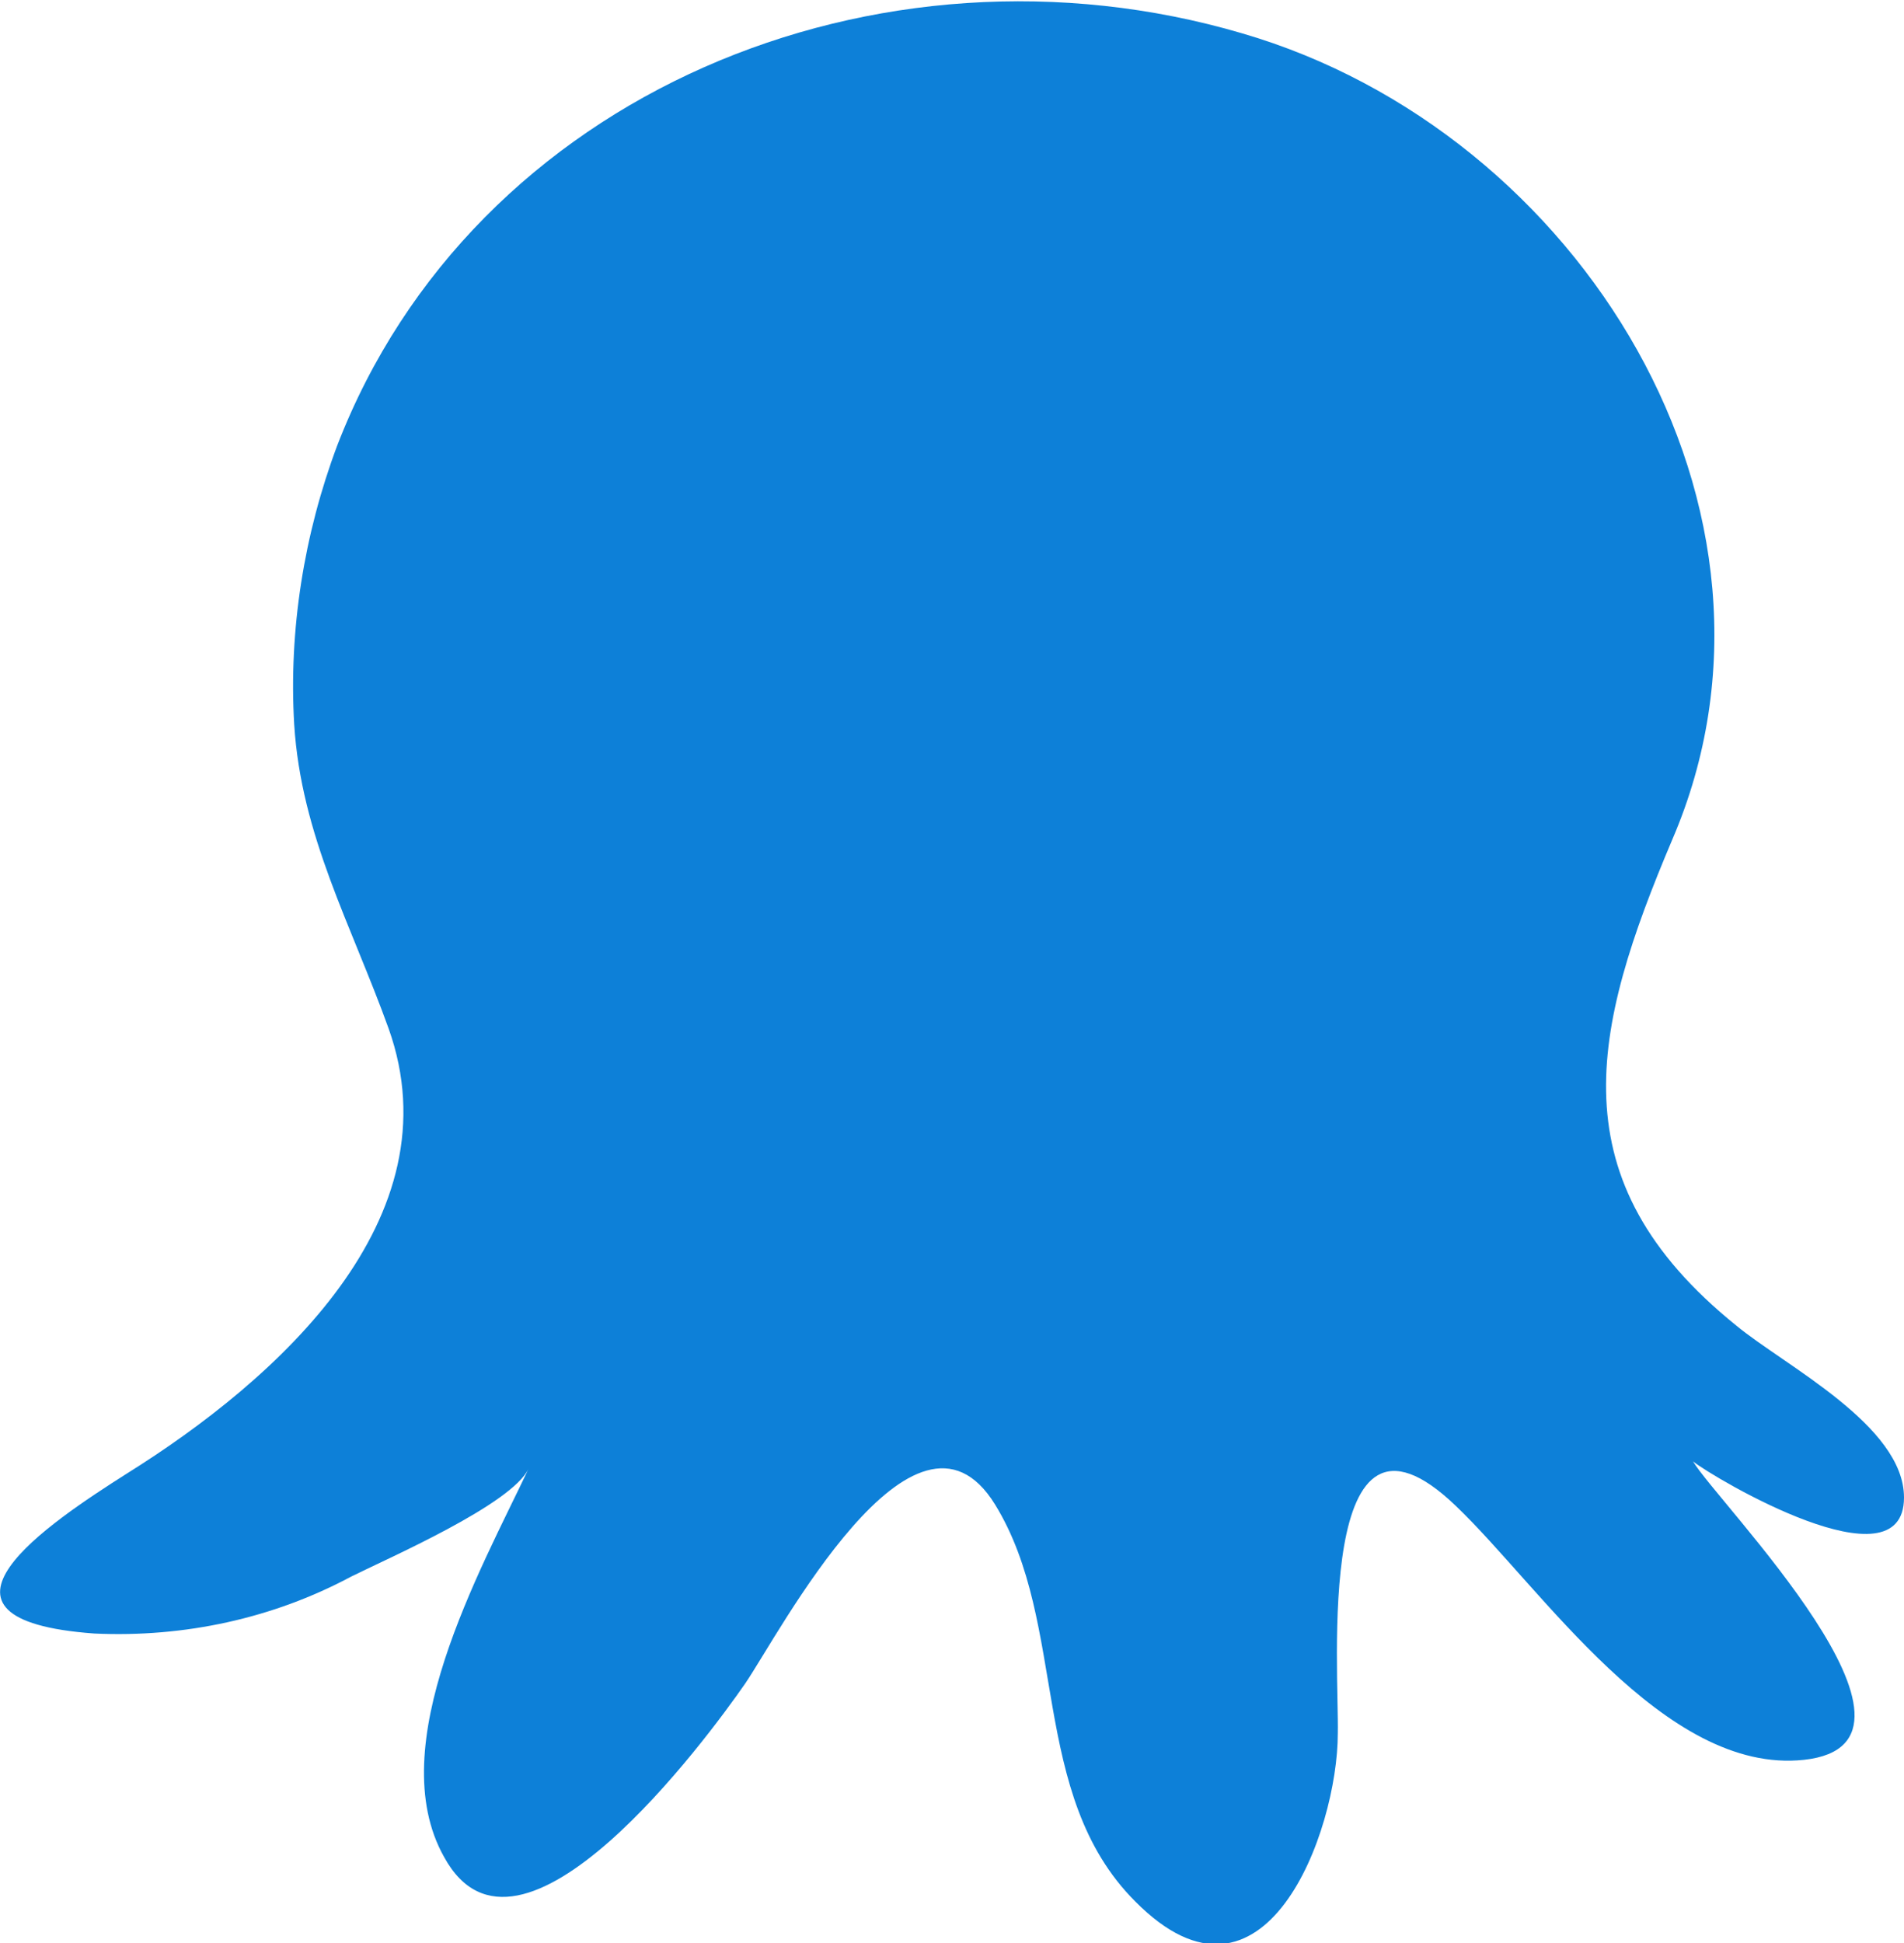 <?xml version="1.0" encoding="utf-8"?>
<!-- Generator: Adobe Illustrator 28.3.0, SVG Export Plug-In . SVG Version: 6.00 Build 0)  -->
<svg version="1.1" id="Layer_1" xmlns="http://www.w3.org/2000/svg" xmlns:xlink="http://www.w3.org/1999/xlink" x="0px" y="0px"
	 width="137.2px" height="140px" viewBox="0 0 137.2 140" style="enable-background:new 0 0 137.2 140;" xml:space="preserve">
<style type="text/css">
	.st0{fill:#0D80D8;}
</style>
<path class="st0" d="M9.1,106.2C20,99.4,32.9,87.8,28,74.1c-2.7-7.5-6.3-13.9-6.8-21.9c-0.4-6.8,0.7-13.7,3.1-20.1
	c9.8-25.4,39-37.4,65.2-29.7c24.4,7.1,41.2,34.4,31,58.1c-5.8,13.7-8.4,24.5,4.6,35c3.5,2.9,12.1,7.2,12.1,12.4
	c0,6.7-13.7-1.4-15.2-2.6c1.7,2.9,19,20.3,8,21.5c-10.1,1.1-19-12.5-25.1-18.3c-10.2-9.8-8.4,11.9-8.5,16.4
	c0,7.1-5.3,21.5-14.6,12.1c-7.7-7.7-4.8-20-10.1-28.6c-5.8-9.4-15.6,9.4-18,12.9c-2.7,3.9-16.3,22.4-21.7,12.5
	c-4.5-8,2.6-20.6,6.1-28c-1.2,2.6-10.2,6.5-12.8,7.8c-5.6,3-12,4.4-18.5,4.1C-7,116.7,3.6,109.7,9.1,106.2L9.1,106.2z"/>
</svg>
